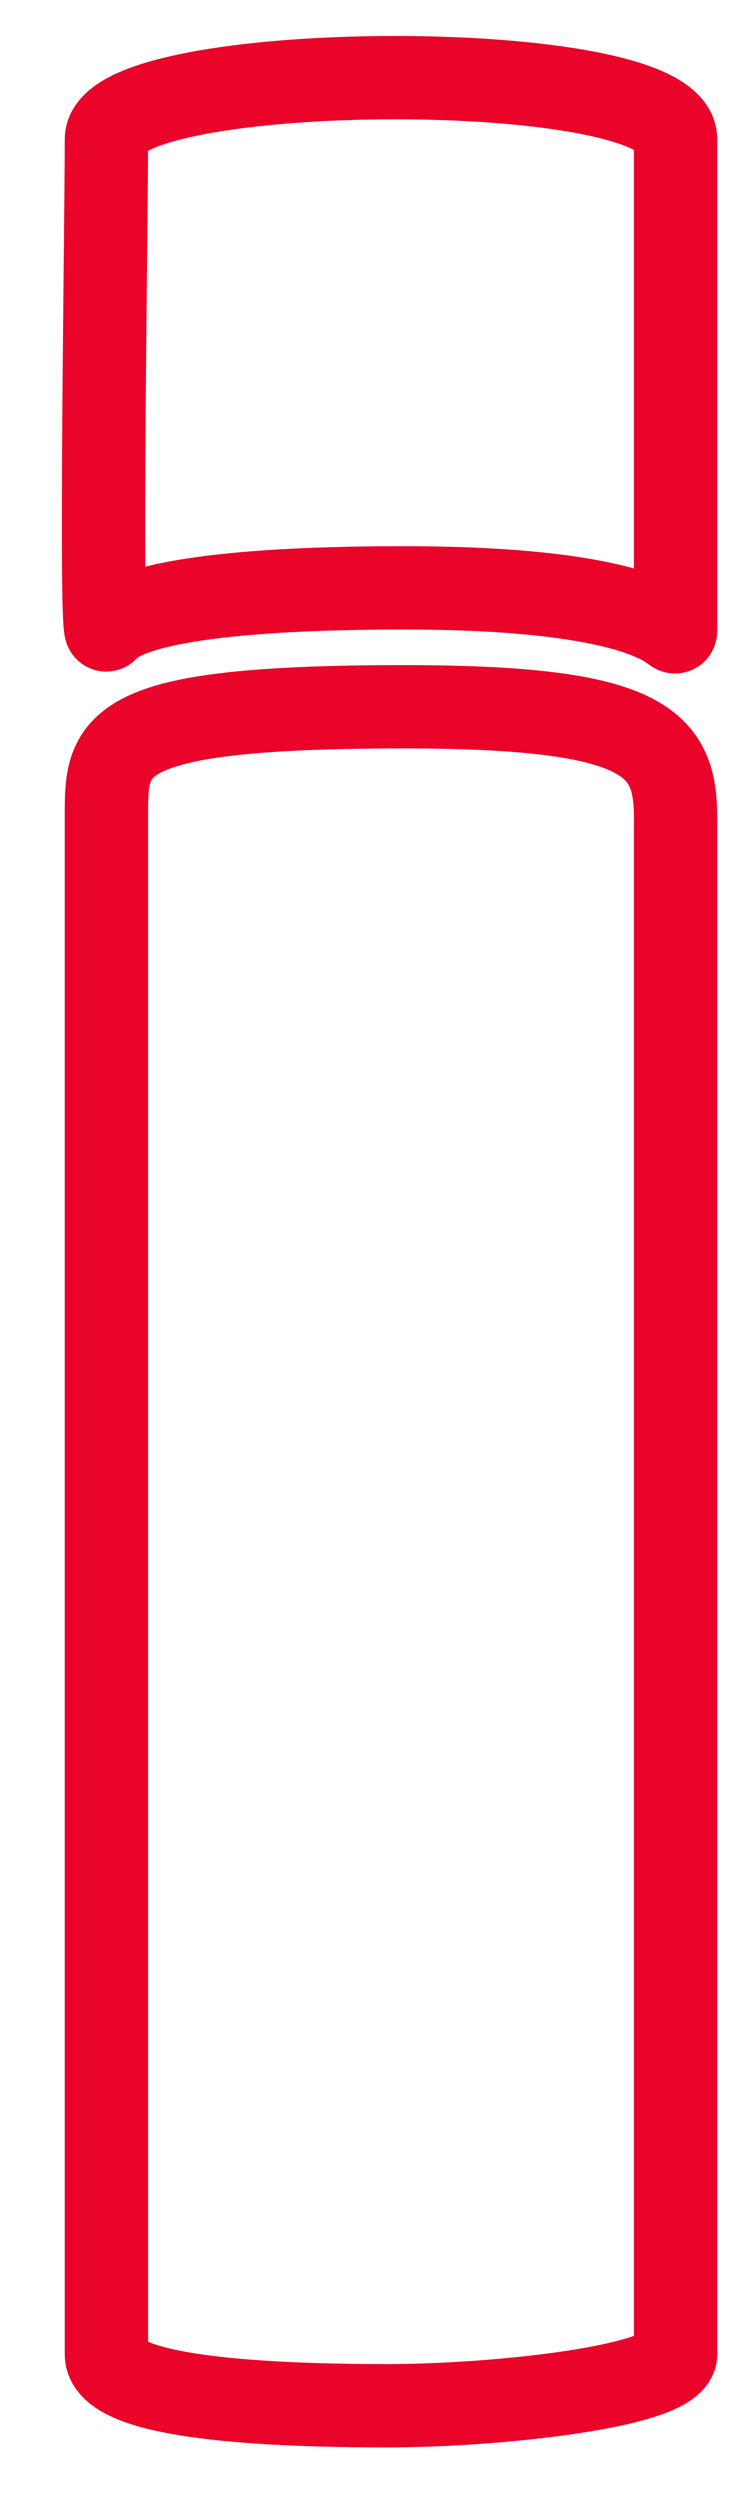 <svg width="9" height="30" viewBox="0 0 9 30" fill="none" xmlns="http://www.w3.org/2000/svg">
<path d="M1.277 28.248V9.817C1.277 8.94 1.248 8.481 4.848 8.481C7.759 8.481 8.107 8.916 8.107 9.817V28.248C8.107 28.635 5.968 28.87 4.617 28.868C3.295 28.866 1.277 28.79 1.277 28.248Z" stroke="#EA0429"/>
<path d="M1.277 7.558C1.199 7.635 1.277 2.64 1.277 1.672C1.277 0.704 8.107 0.666 8.107 1.672V7.558C8.107 7.713 8.031 7.054 4.848 7.054C1.664 7.054 1.354 7.48 1.277 7.558Z" stroke="#EA0429"/>
</svg>
